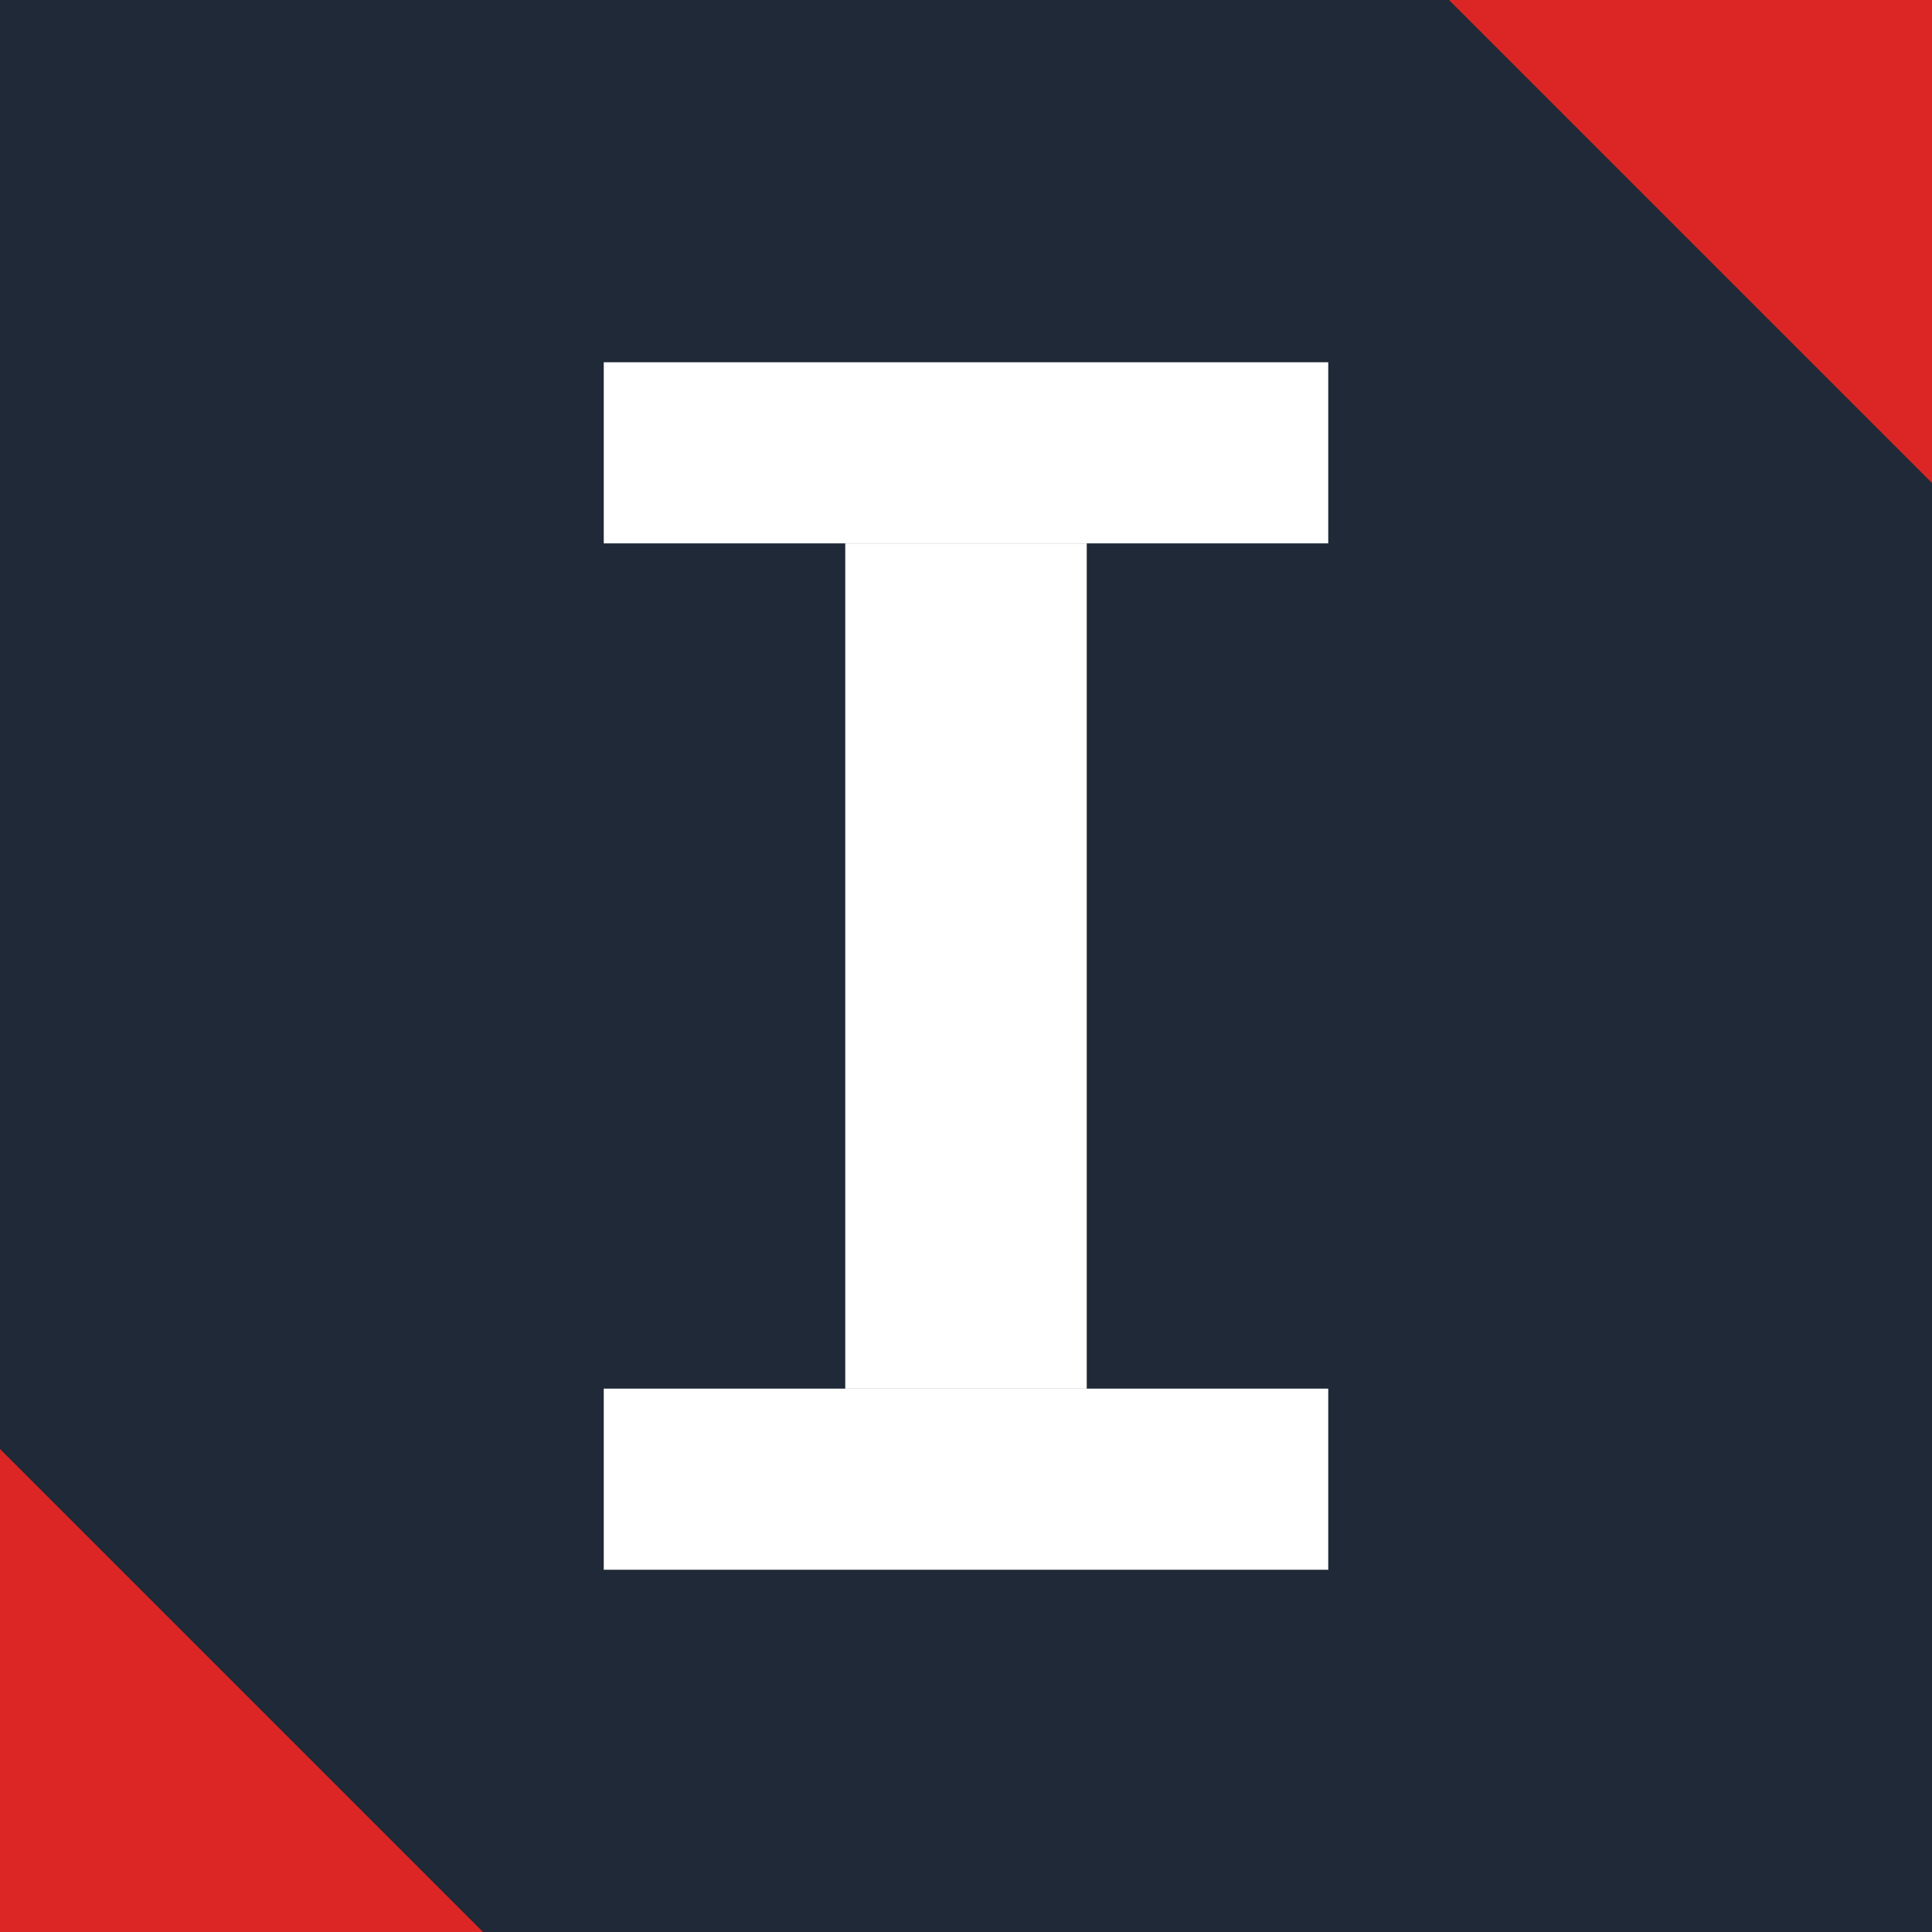 <svg xmlns="http://www.w3.org/2000/svg" viewBox="0 0 32 32">
  <!-- Dark background with sharp corners for industrial feel -->
  <rect width="32" height="32" fill="#1F2937"/>

  <!-- Red diagonal accent stripe -->
  <polygon points="0,24 0,32 8,32" fill="#DC2626"/>
  <polygon points="24,0 32,0 32,8" fill="#DC2626"/>

  <!-- Stylized "I" as iron beam / I-beam shape -->
  <rect x="10" y="6" width="12" height="3" fill="white"/>
  <rect x="14" y="9" width="4" height="14" fill="white"/>
  <rect x="10" y="23" width="12" height="3" fill="white"/>
</svg>
